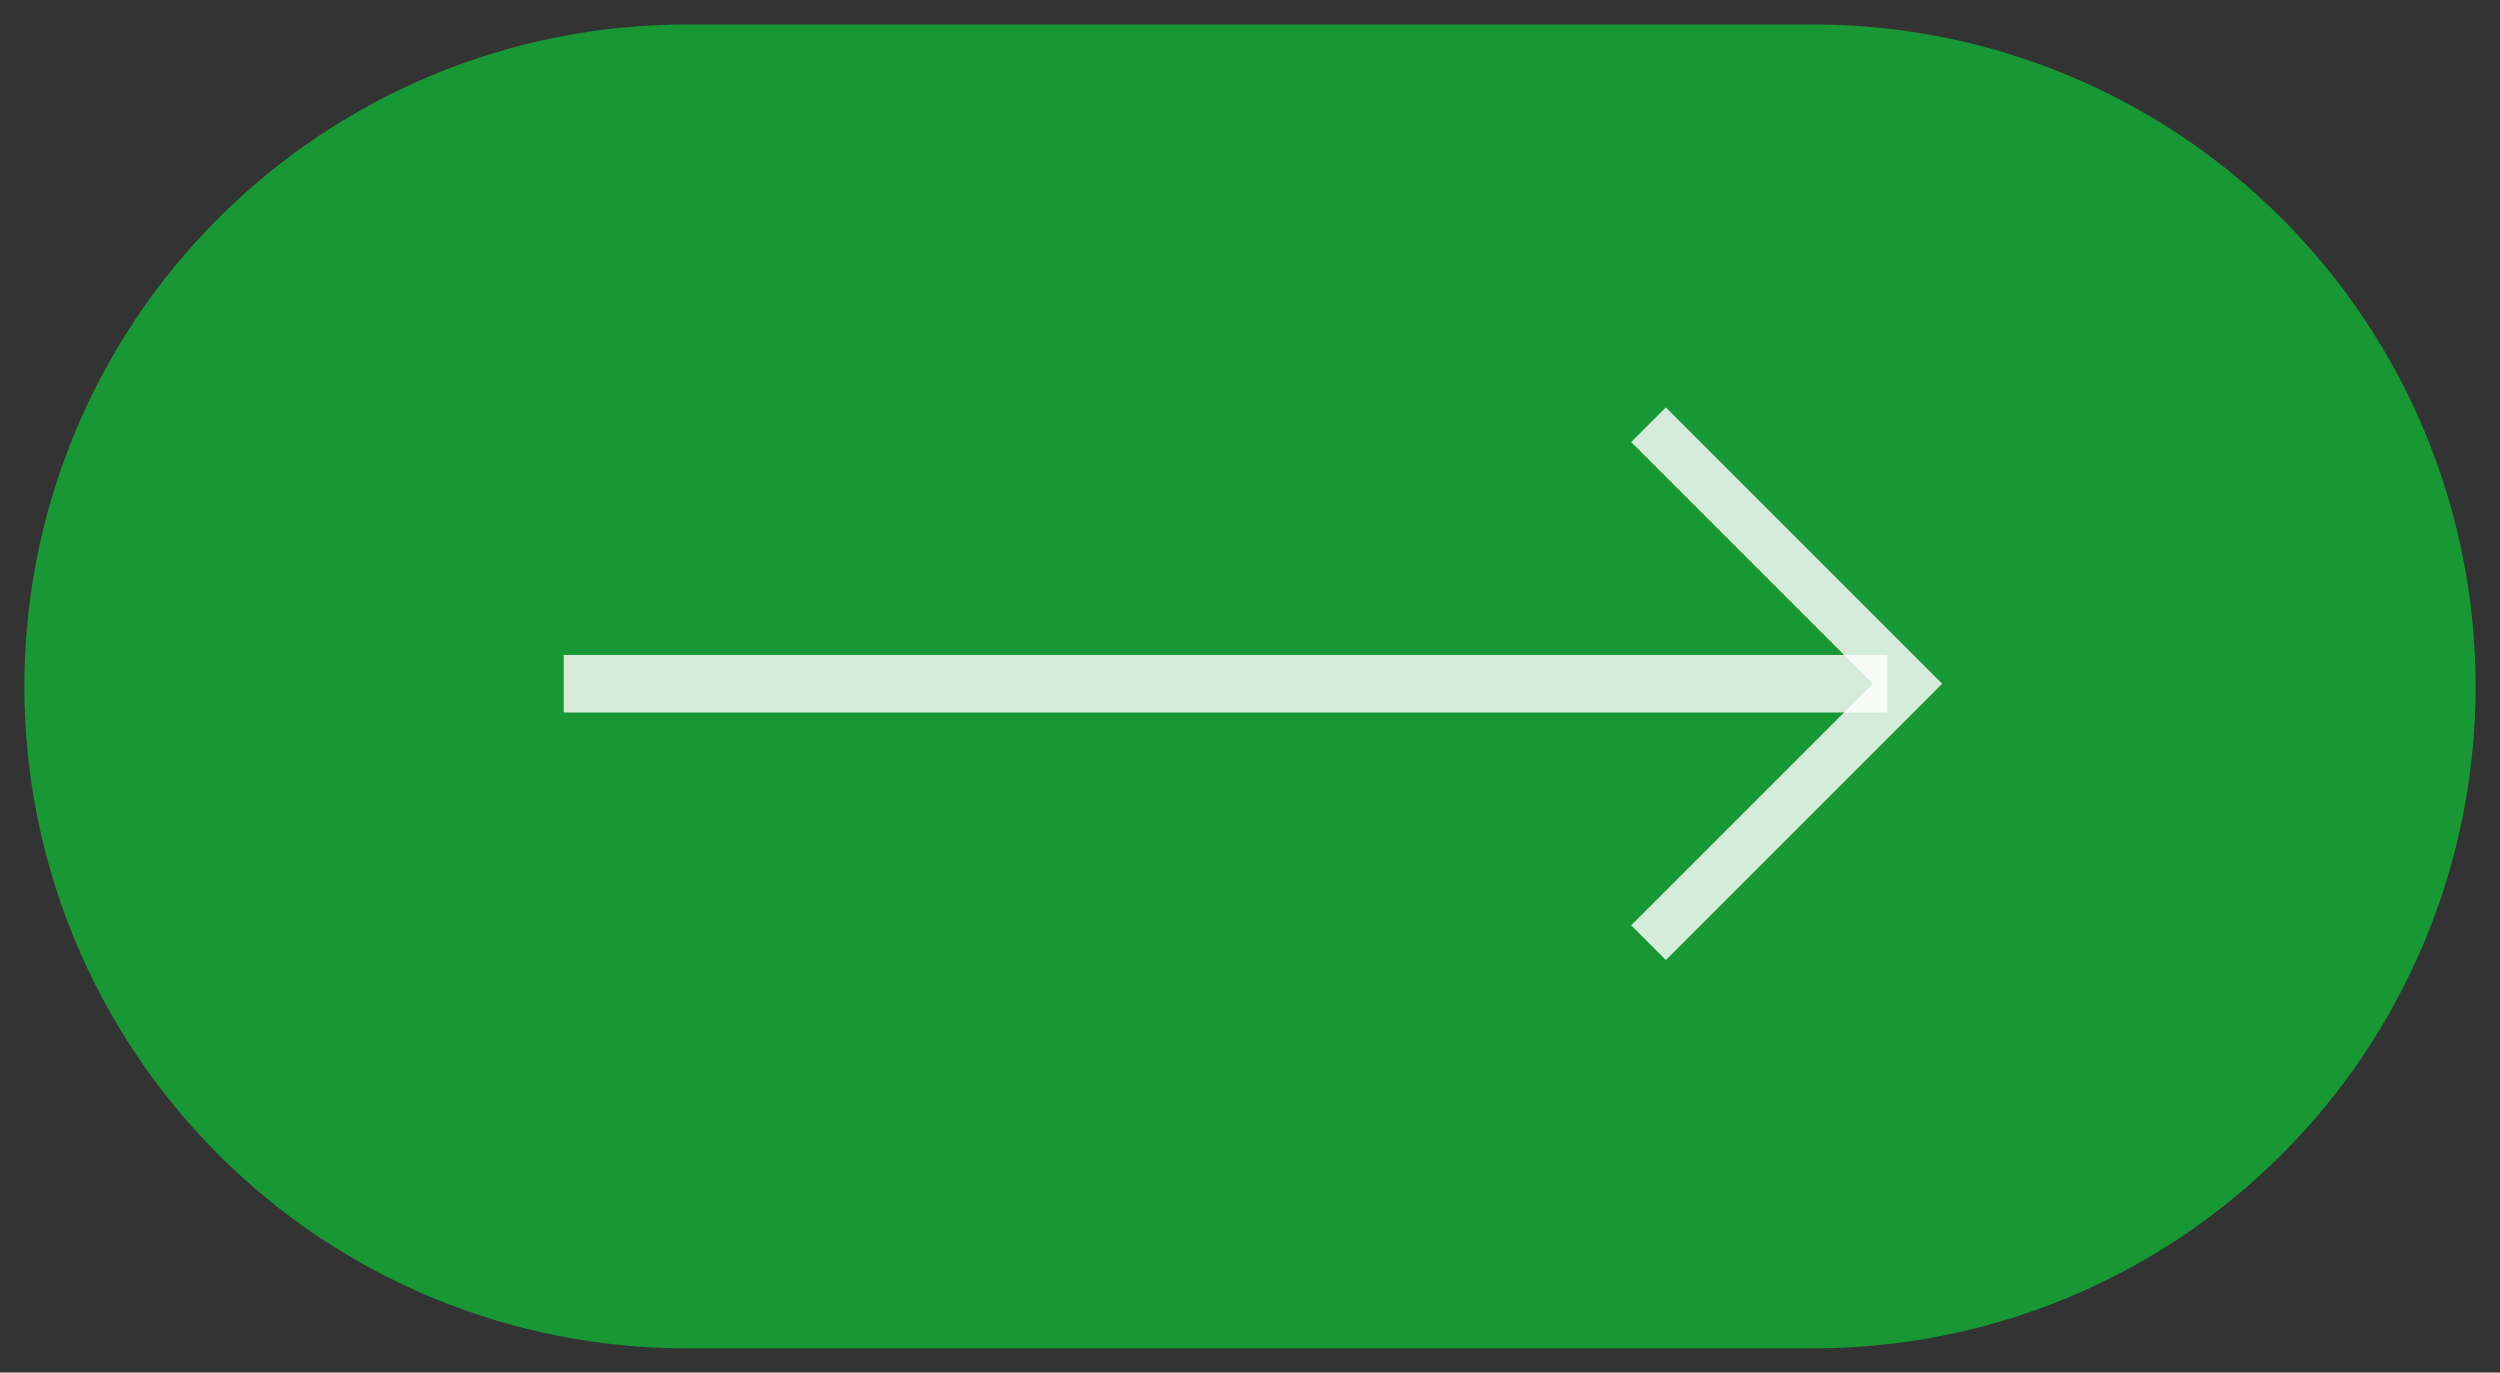 <svg width="51" height="28" xmlns="http://www.w3.org/2000/svg">

 <rect width="100%" height="100%" fill="#333333" stroke="none"/>

 <g>
  <title>background</title>
  <rect fill="none" id="canvas_background" height="402" width="582" y="-1" x="-1"/>
 </g>
 <g>
  <title>Layer 1</title>
  <path fill-rule="evenodd" fill="#189835" id="Rectangle-Copy-2" d="m13.999,0.5l23.002,0q0.331,0 0.662,0.016q0.331,0.016 0.661,0.049q0.33,0.032 0.658,0.081q0.328,0.049 0.653,0.113q0.325,0.065 0.646,0.145q0.321,0.081 0.638,0.177q0.317,0.096 0.629,0.208q0.312,0.112 0.618,0.238q0.306,0.127 0.606,0.269q0.299,0.142 0.592,0.298q0.292,0.156 0.577,0.327q0.284,0.17 0.56,0.354q0.276,0.184 0.542,0.382q0.266,0.197 0.522,0.408q0.256,0.21 0.502,0.433q0.245,0.223 0.48,0.457q0.234,0.234 0.457,0.48q0.223,0.246 0.433,0.502q0.21,0.256 0.408,0.522q0.197,0.266 0.382,0.542q0.184,0.276 0.354,0.56q0.17,0.284 0.327,0.576q0.156,0.292 0.298,0.592q0.142,0.3 0.269,0.606q0.127,0.306 0.238,0.618q0.112,0.312 0.208,0.629q0.096,0.317 0.177,0.639q0.081,0.322 0.145,0.646q0.065,0.325 0.113,0.653q0.049,0.328 0.081,0.658q0.033,0.33 0.049,0.661q0.016,0.331 0.016,0.662l0,0.002q0,0.331 -0.016,0.662q-0.016,0.331 -0.049,0.661q-0.033,0.33 -0.081,0.658q-0.049,0.328 -0.113,0.653q-0.065,0.325 -0.145,0.646q-0.081,0.321 -0.177,0.639q-0.096,0.317 -0.208,0.629q-0.112,0.312 -0.238,0.618q-0.127,0.306 -0.269,0.606q-0.142,0.299 -0.298,0.592q-0.156,0.292 -0.327,0.577q-0.17,0.284 -0.354,0.56q-0.184,0.276 -0.382,0.542q-0.197,0.266 -0.408,0.522q-0.21,0.256 -0.433,0.502q-0.223,0.245 -0.457,0.48q-0.234,0.234 -0.48,0.457q-0.246,0.223 -0.502,0.433q-0.256,0.21 -0.522,0.408q-0.266,0.197 -0.542,0.382q-0.276,0.184 -0.56,0.354q-0.284,0.17 -0.577,0.327q-0.292,0.156 -0.592,0.298q-0.3,0.142 -0.606,0.269q-0.306,0.127 -0.618,0.238q-0.312,0.112 -0.629,0.208q-0.317,0.096 -0.639,0.177q-0.322,0.081 -0.646,0.145q-0.325,0.065 -0.653,0.113q-0.328,0.049 -0.658,0.081q-0.33,0.033 -0.661,0.049q-0.331,0.016 -0.662,0.016l-23.002,0q-0.331,0 -0.662,-0.016q-0.331,-0.016 -0.661,-0.049q-0.33,-0.033 -0.658,-0.081q-0.328,-0.049 -0.653,-0.113q-0.325,-0.065 -0.646,-0.145q-0.321,-0.081 -0.639,-0.177q-0.317,-0.096 -0.629,-0.208q-0.312,-0.112 -0.618,-0.238q-0.306,-0.127 -0.606,-0.269q-0.3,-0.142 -0.592,-0.298q-0.292,-0.156 -0.576,-0.327q-0.284,-0.17 -0.56,-0.354q-0.276,-0.184 -0.542,-0.382q-0.266,-0.197 -0.522,-0.408q-0.256,-0.21 -0.502,-0.433q-0.246,-0.223 -0.48,-0.457q-0.234,-0.234 -0.457,-0.48q-0.223,-0.246 -0.433,-0.502q-0.21,-0.256 -0.408,-0.522q-0.197,-0.266 -0.382,-0.542q-0.184,-0.276 -0.354,-0.56q-0.17,-0.284 -0.327,-0.577q-0.156,-0.292 -0.298,-0.592q-0.142,-0.3 -0.269,-0.606q-0.127,-0.306 -0.238,-0.618q-0.112,-0.312 -0.208,-0.629q-0.096,-0.317 -0.177,-0.639q-0.081,-0.322 -0.145,-0.646q-0.065,-0.325 -0.113,-0.653q-0.049,-0.328 -0.081,-0.658q-0.032,-0.33 -0.049,-0.661q-0.016,-0.331 -0.016,-0.662l0,-0.002q0,-0.331 0.016,-0.662q0.016,-0.331 0.049,-0.661q0.032,-0.33 0.081,-0.658q0.049,-0.328 0.113,-0.653q0.065,-0.325 0.145,-0.646q0.081,-0.321 0.177,-0.639q0.096,-0.317 0.208,-0.629q0.112,-0.312 0.238,-0.618q0.127,-0.306 0.269,-0.606q0.142,-0.3 0.298,-0.592q0.156,-0.292 0.327,-0.576q0.17,-0.284 0.354,-0.56q0.184,-0.276 0.382,-0.542q0.197,-0.266 0.408,-0.522q0.21,-0.256 0.433,-0.502q0.223,-0.246 0.457,-0.48q0.234,-0.234 0.48,-0.457q0.246,-0.223 0.502,-0.433q0.256,-0.21 0.522,-0.408q0.266,-0.197 0.542,-0.382q0.276,-0.184 0.56,-0.354q0.284,-0.17 0.576,-0.327q0.292,-0.156 0.592,-0.298q0.3,-0.142 0.606,-0.269q0.306,-0.127 0.618,-0.238q0.312,-0.112 0.629,-0.208q0.317,-0.096 0.639,-0.177q0.322,-0.081 0.646,-0.145q0.325,-0.065 0.653,-0.113q0.328,-0.049 0.658,-0.081q0.33,-0.032 0.661,-0.049q0.331,-0.016 0.662,-0.016l0,0z"/>
  <path opacity="0.82" stroke="#FFFFFF" fill-rule="evenodd" fill="none" id="Path-2" d="m33.63,8.665l5.283,5.283l-5.283,5.283"/>
  <path stroke-opacity="0" opacity="0.82" stroke="#000000" fill-rule="evenodd" fill="#ffffff" id="Rectangle" d="m11.5,13.361l27,0l0,1.174l-27,0l0,-1.174z"/>
 </g>
</svg>